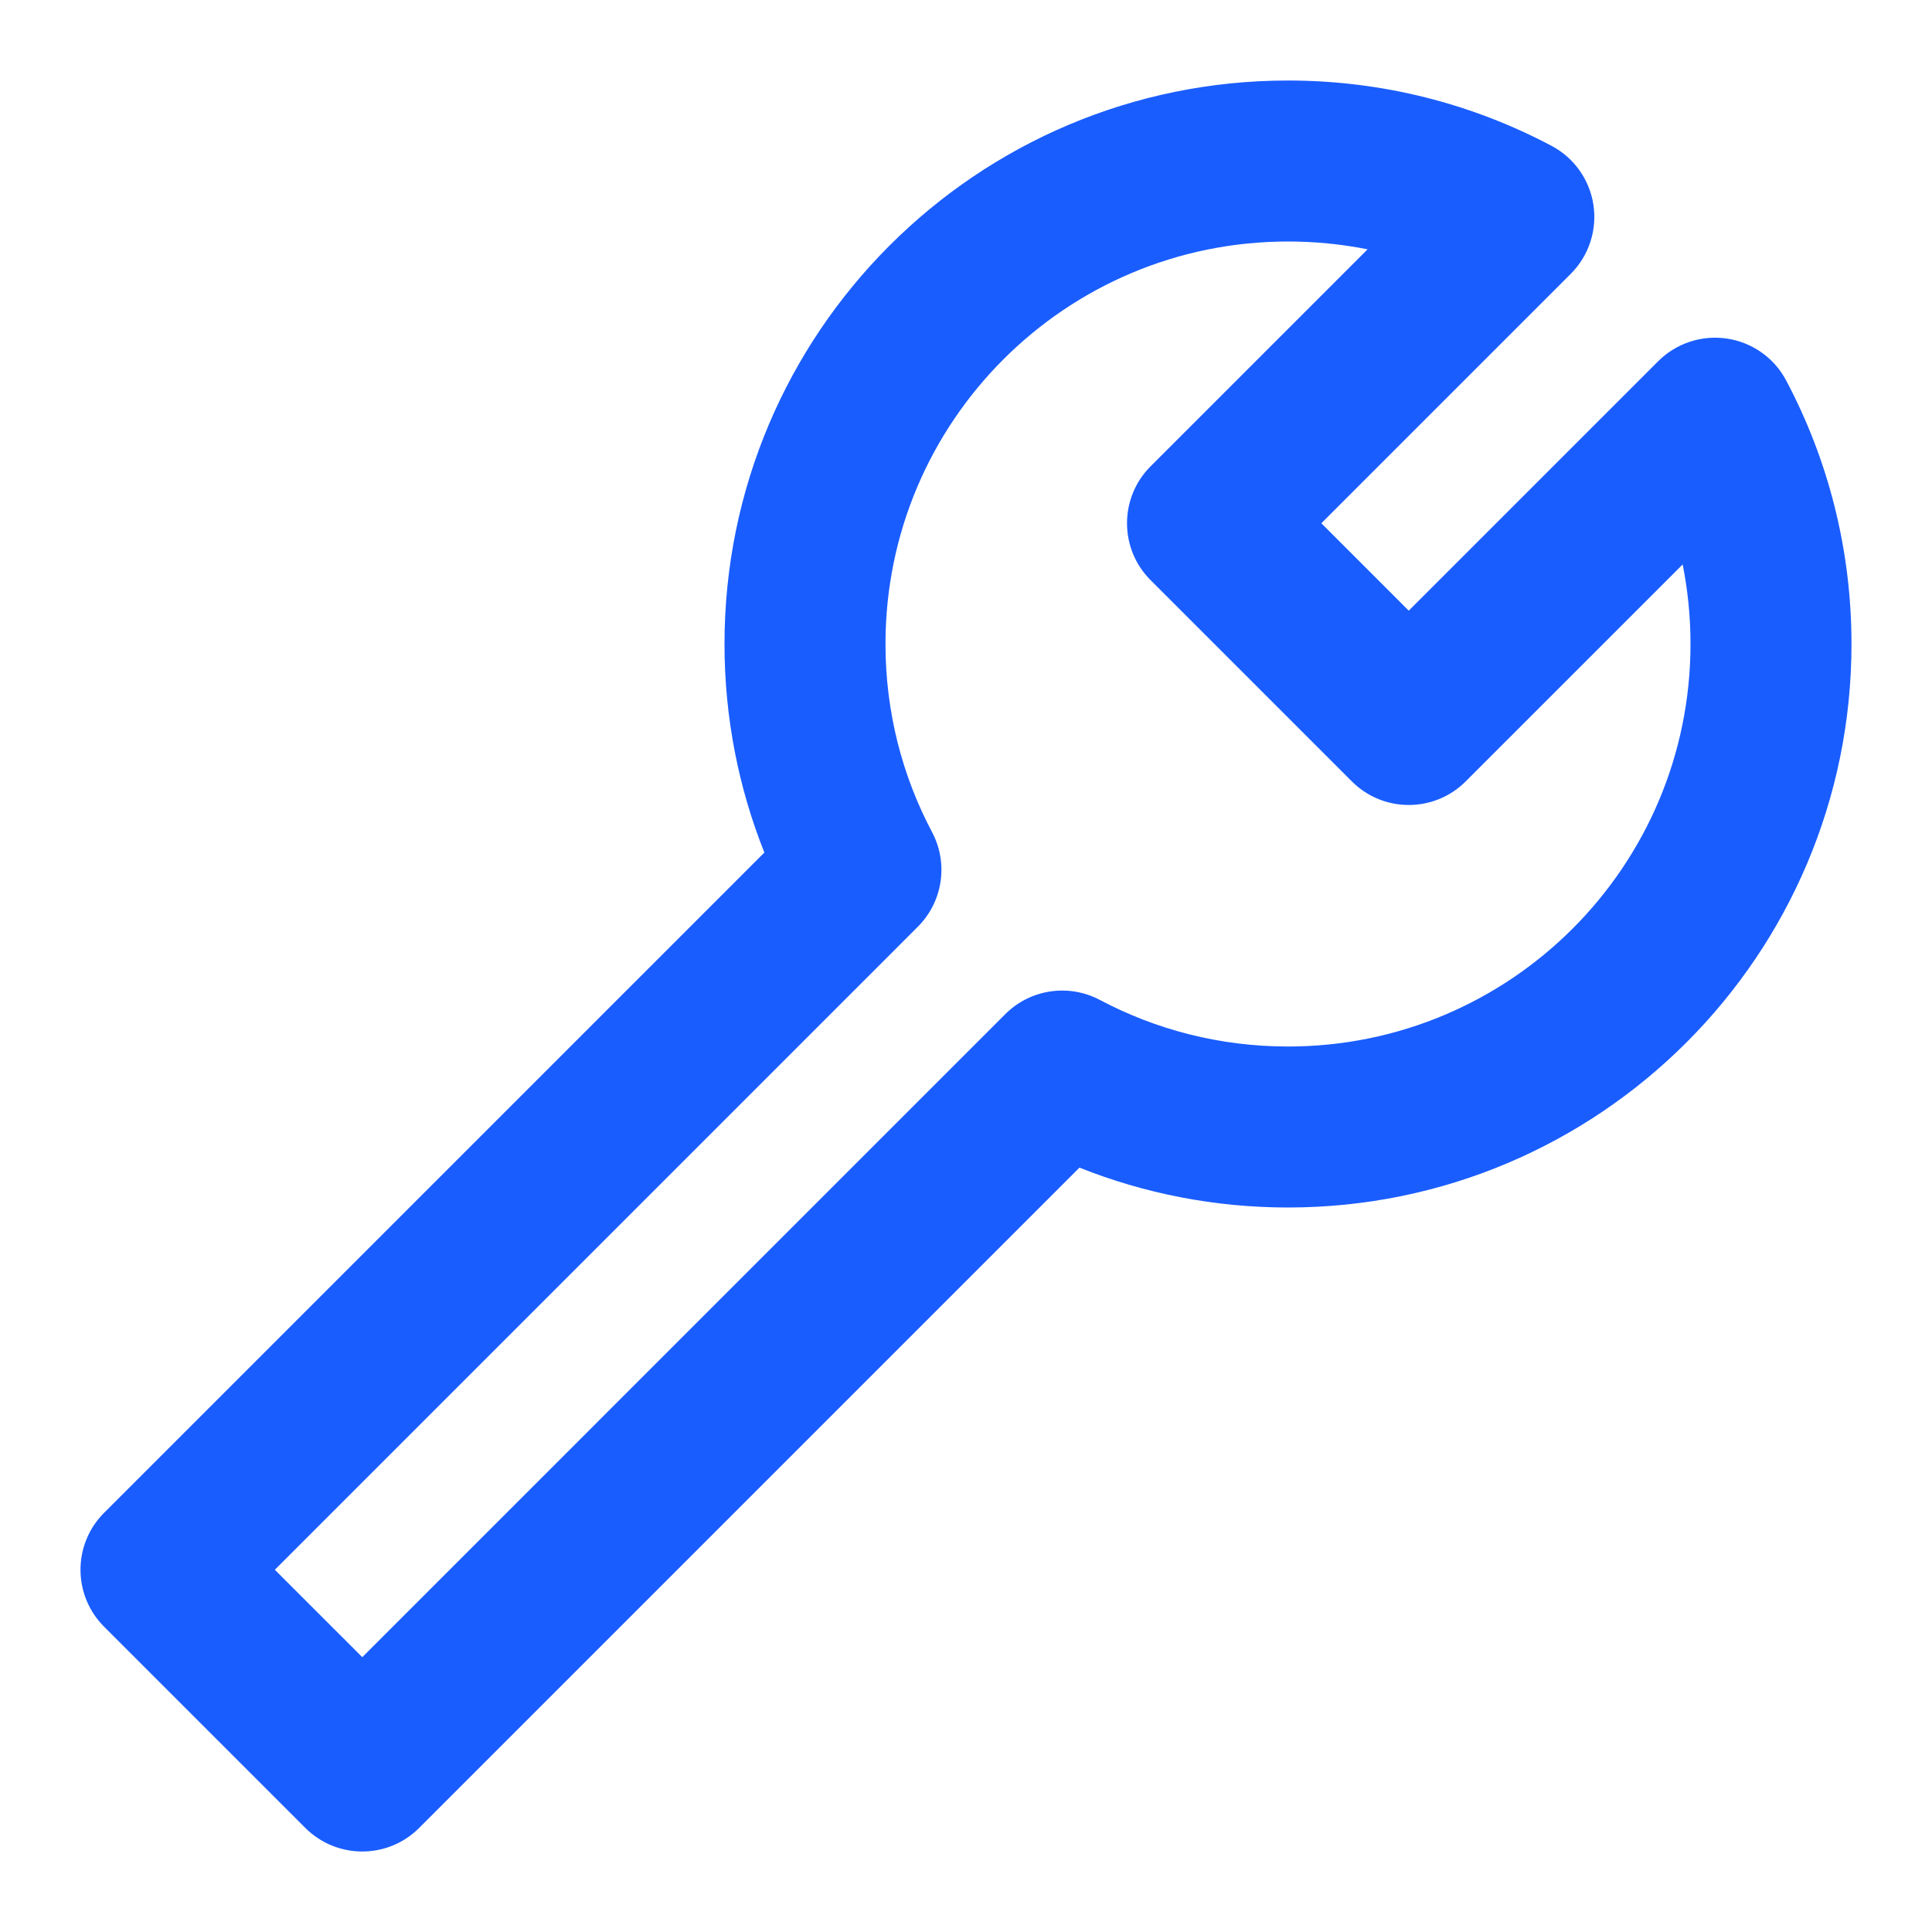 <svg width="55" height="55" viewBox="0 0 55 55" fill="none" xmlns="http://www.w3.org/2000/svg">
<path fill-rule="evenodd" clip-rule="evenodd" d="M36.667 6.875C30.338 6.875 25.208 12.005 25.208 18.333C25.208 20.273 25.688 22.093 26.534 23.689C27.005 24.578 26.841 25.671 26.129 26.382L7.824 44.688L10.313 47.176L28.618 28.871C29.329 28.159 30.422 27.995 31.311 28.466C32.907 29.312 34.728 29.792 36.667 29.792C42.995 29.792 48.125 24.662 48.125 18.333C48.125 17.557 48.048 16.8 47.902 16.069L41.725 22.245C40.83 23.14 39.379 23.14 38.484 22.245L32.755 16.516C31.86 15.621 31.86 14.17 32.755 13.275L38.932 7.098C38.2 6.952 37.443 6.875 36.667 6.875ZM20.625 18.333C20.625 9.474 27.807 2.292 36.667 2.292C39.372 2.292 41.927 2.963 44.168 4.151C44.811 4.491 45.254 5.116 45.362 5.835C45.47 6.554 45.23 7.282 44.716 7.796L37.616 14.896L40.104 17.384L47.204 10.284C47.718 9.77 48.446 9.531 49.165 9.639C49.884 9.747 50.509 10.189 50.849 10.832C52.037 13.073 52.708 15.628 52.708 18.333C52.708 27.193 45.526 34.375 36.667 34.375C34.573 34.375 32.568 33.973 30.73 33.24L11.933 52.037C11.038 52.932 9.587 52.932 8.692 52.037L2.963 46.308C2.068 45.413 2.068 43.962 2.963 43.067L21.76 24.27C21.027 22.432 20.625 20.428 20.625 18.333Z" fill="#1A5DFF"/>
</svg>
